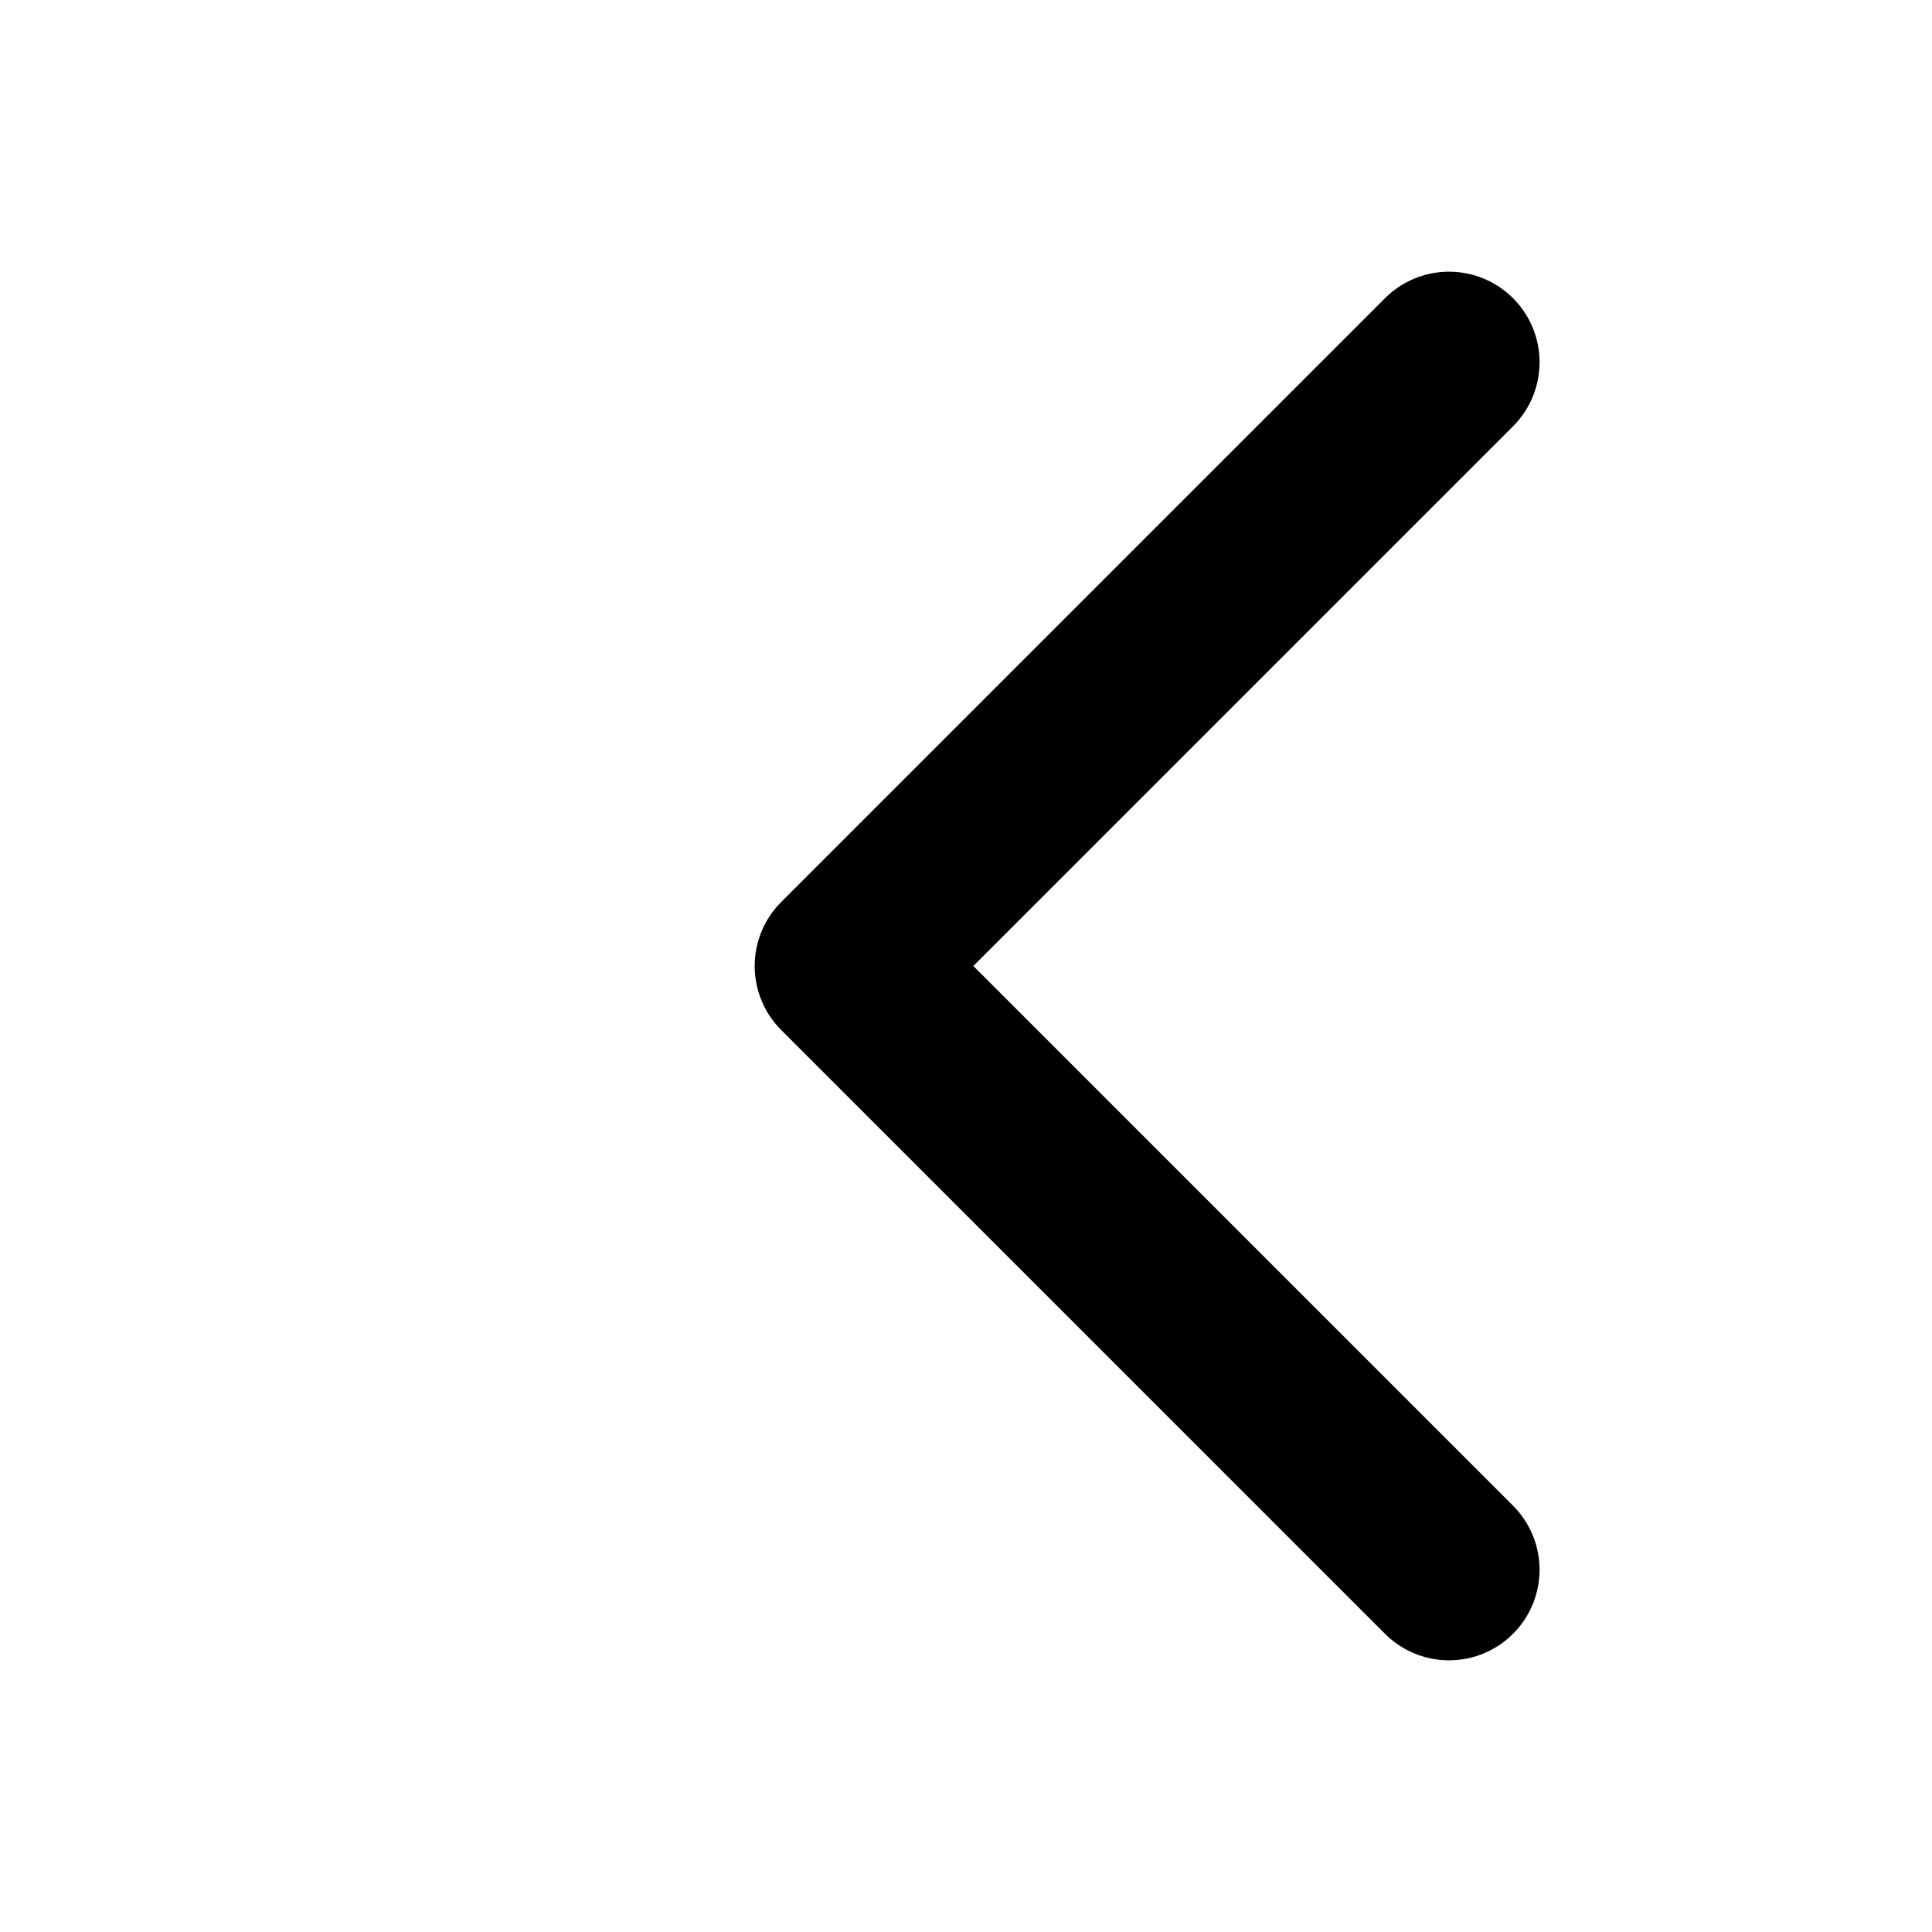 <svg xmlns="http://www.w3.org/2000/svg" viewBox="0 0 256 256"><path fill="none" d="M0 0H256V256H0z"/><path fill="none" stroke="#000" stroke-linecap="round" stroke-linejoin="round" stroke-width="24" d="M192 208L112 128 192 48"/></svg>